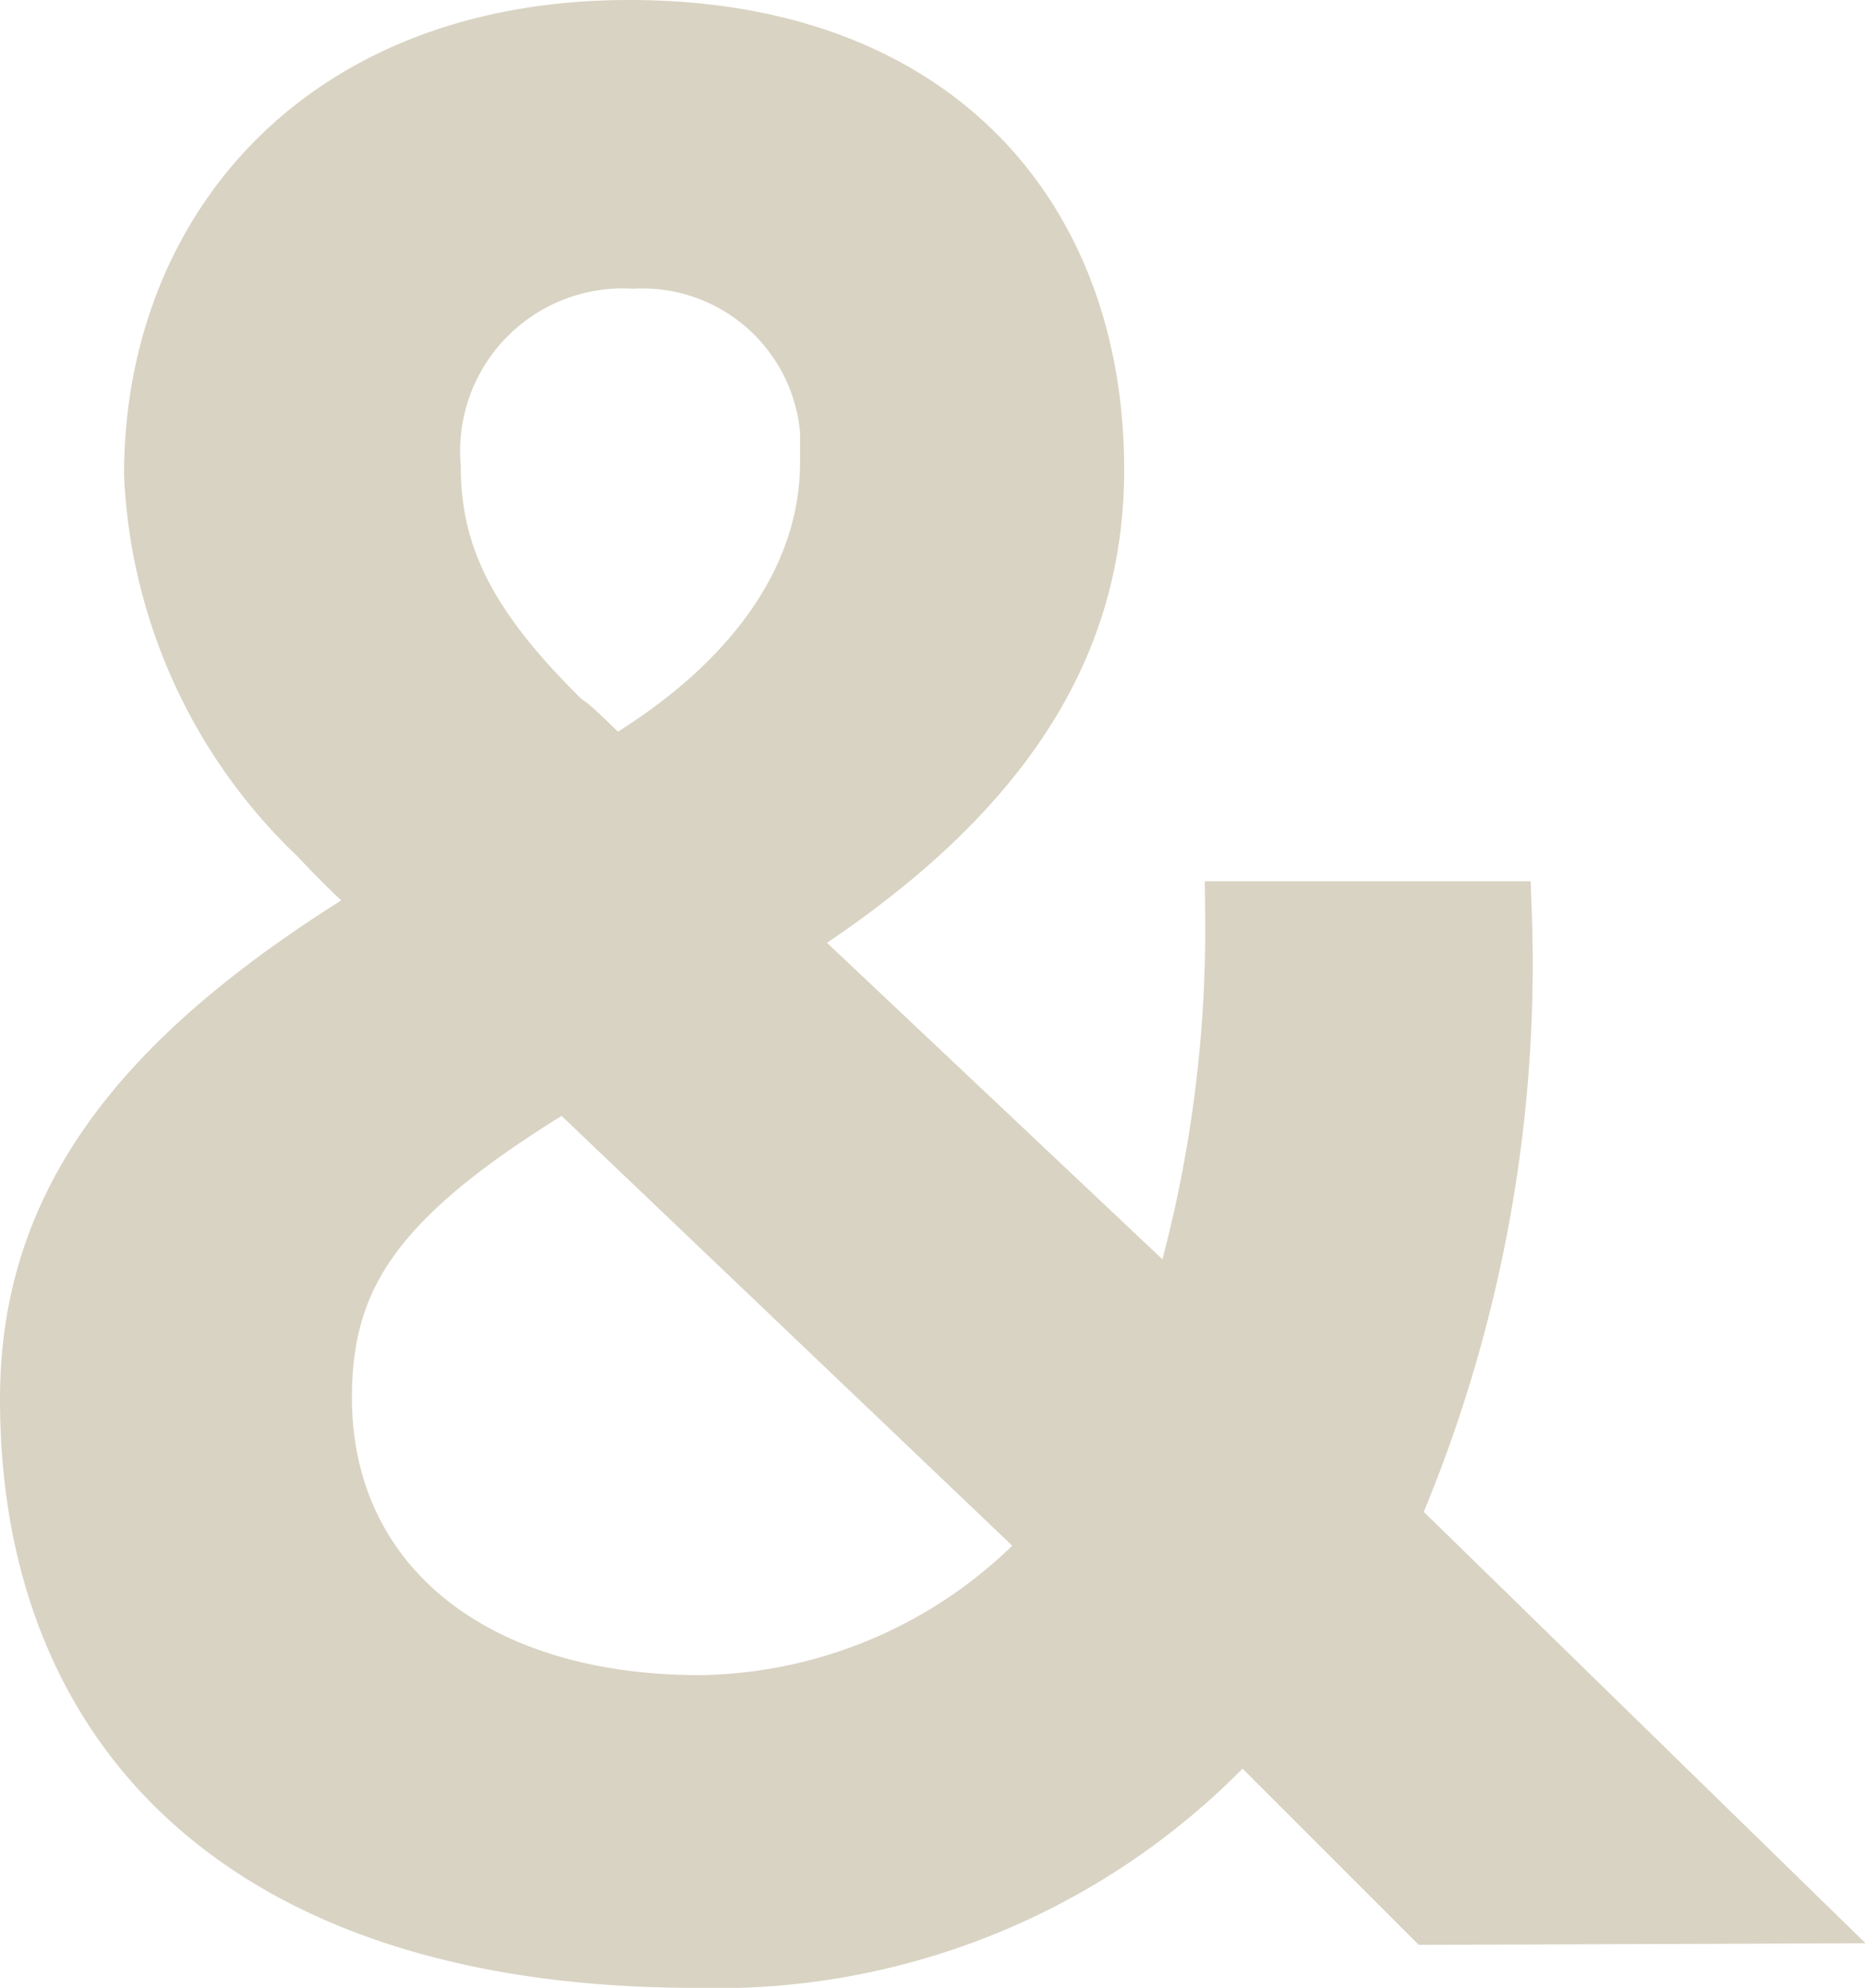 <svg xmlns="http://www.w3.org/2000/svg" viewBox="0 0 29.48 31.4"><defs><style>.cls-1{fill:#d9d3c3;stroke:#d9d3c3;stroke-miterlimit:10;}</style></defs><g id="レイヤー_2" data-name="レイヤー 2"><g id="レイヤー_1-2" data-name="レイヤー 1"><path class="cls-1" d="M22.62,30.22l-3-3A11.16,11.16,0,0,1,11,30.9C3.94,30.9.5,27.34.5,22.1c0-3.16,1.84-5.48,5.72-7.8a15.06,15.06,0,0,1-1.16-1.12A8.35,8.35,0,0,1,2.46,7.5c0-3.8,2.64-7,7.48-7s7.32,3,7.32,6.92c0,2.76-1.44,5.16-5,7.4l6.36,6a21,21,0,0,0,.92-6.4H23.7A22.12,22.12,0,0,1,21.9,24l6.35,6.2ZM8.94,17c-3,1.8-3.88,3.08-3.88,5.08,0,2.88,2.28,4.88,6,4.88a7.72,7.72,0,0,0,5.64-2.56ZM10,4.06A3.07,3.07,0,0,0,6.78,7.38c0,1.48.64,2.64,2.12,4.08.08,0,.72.68.8.72,2.2-1.28,3.44-3,3.44-4.88A3,3,0,0,0,10,4.06Z"/></g></g></svg>